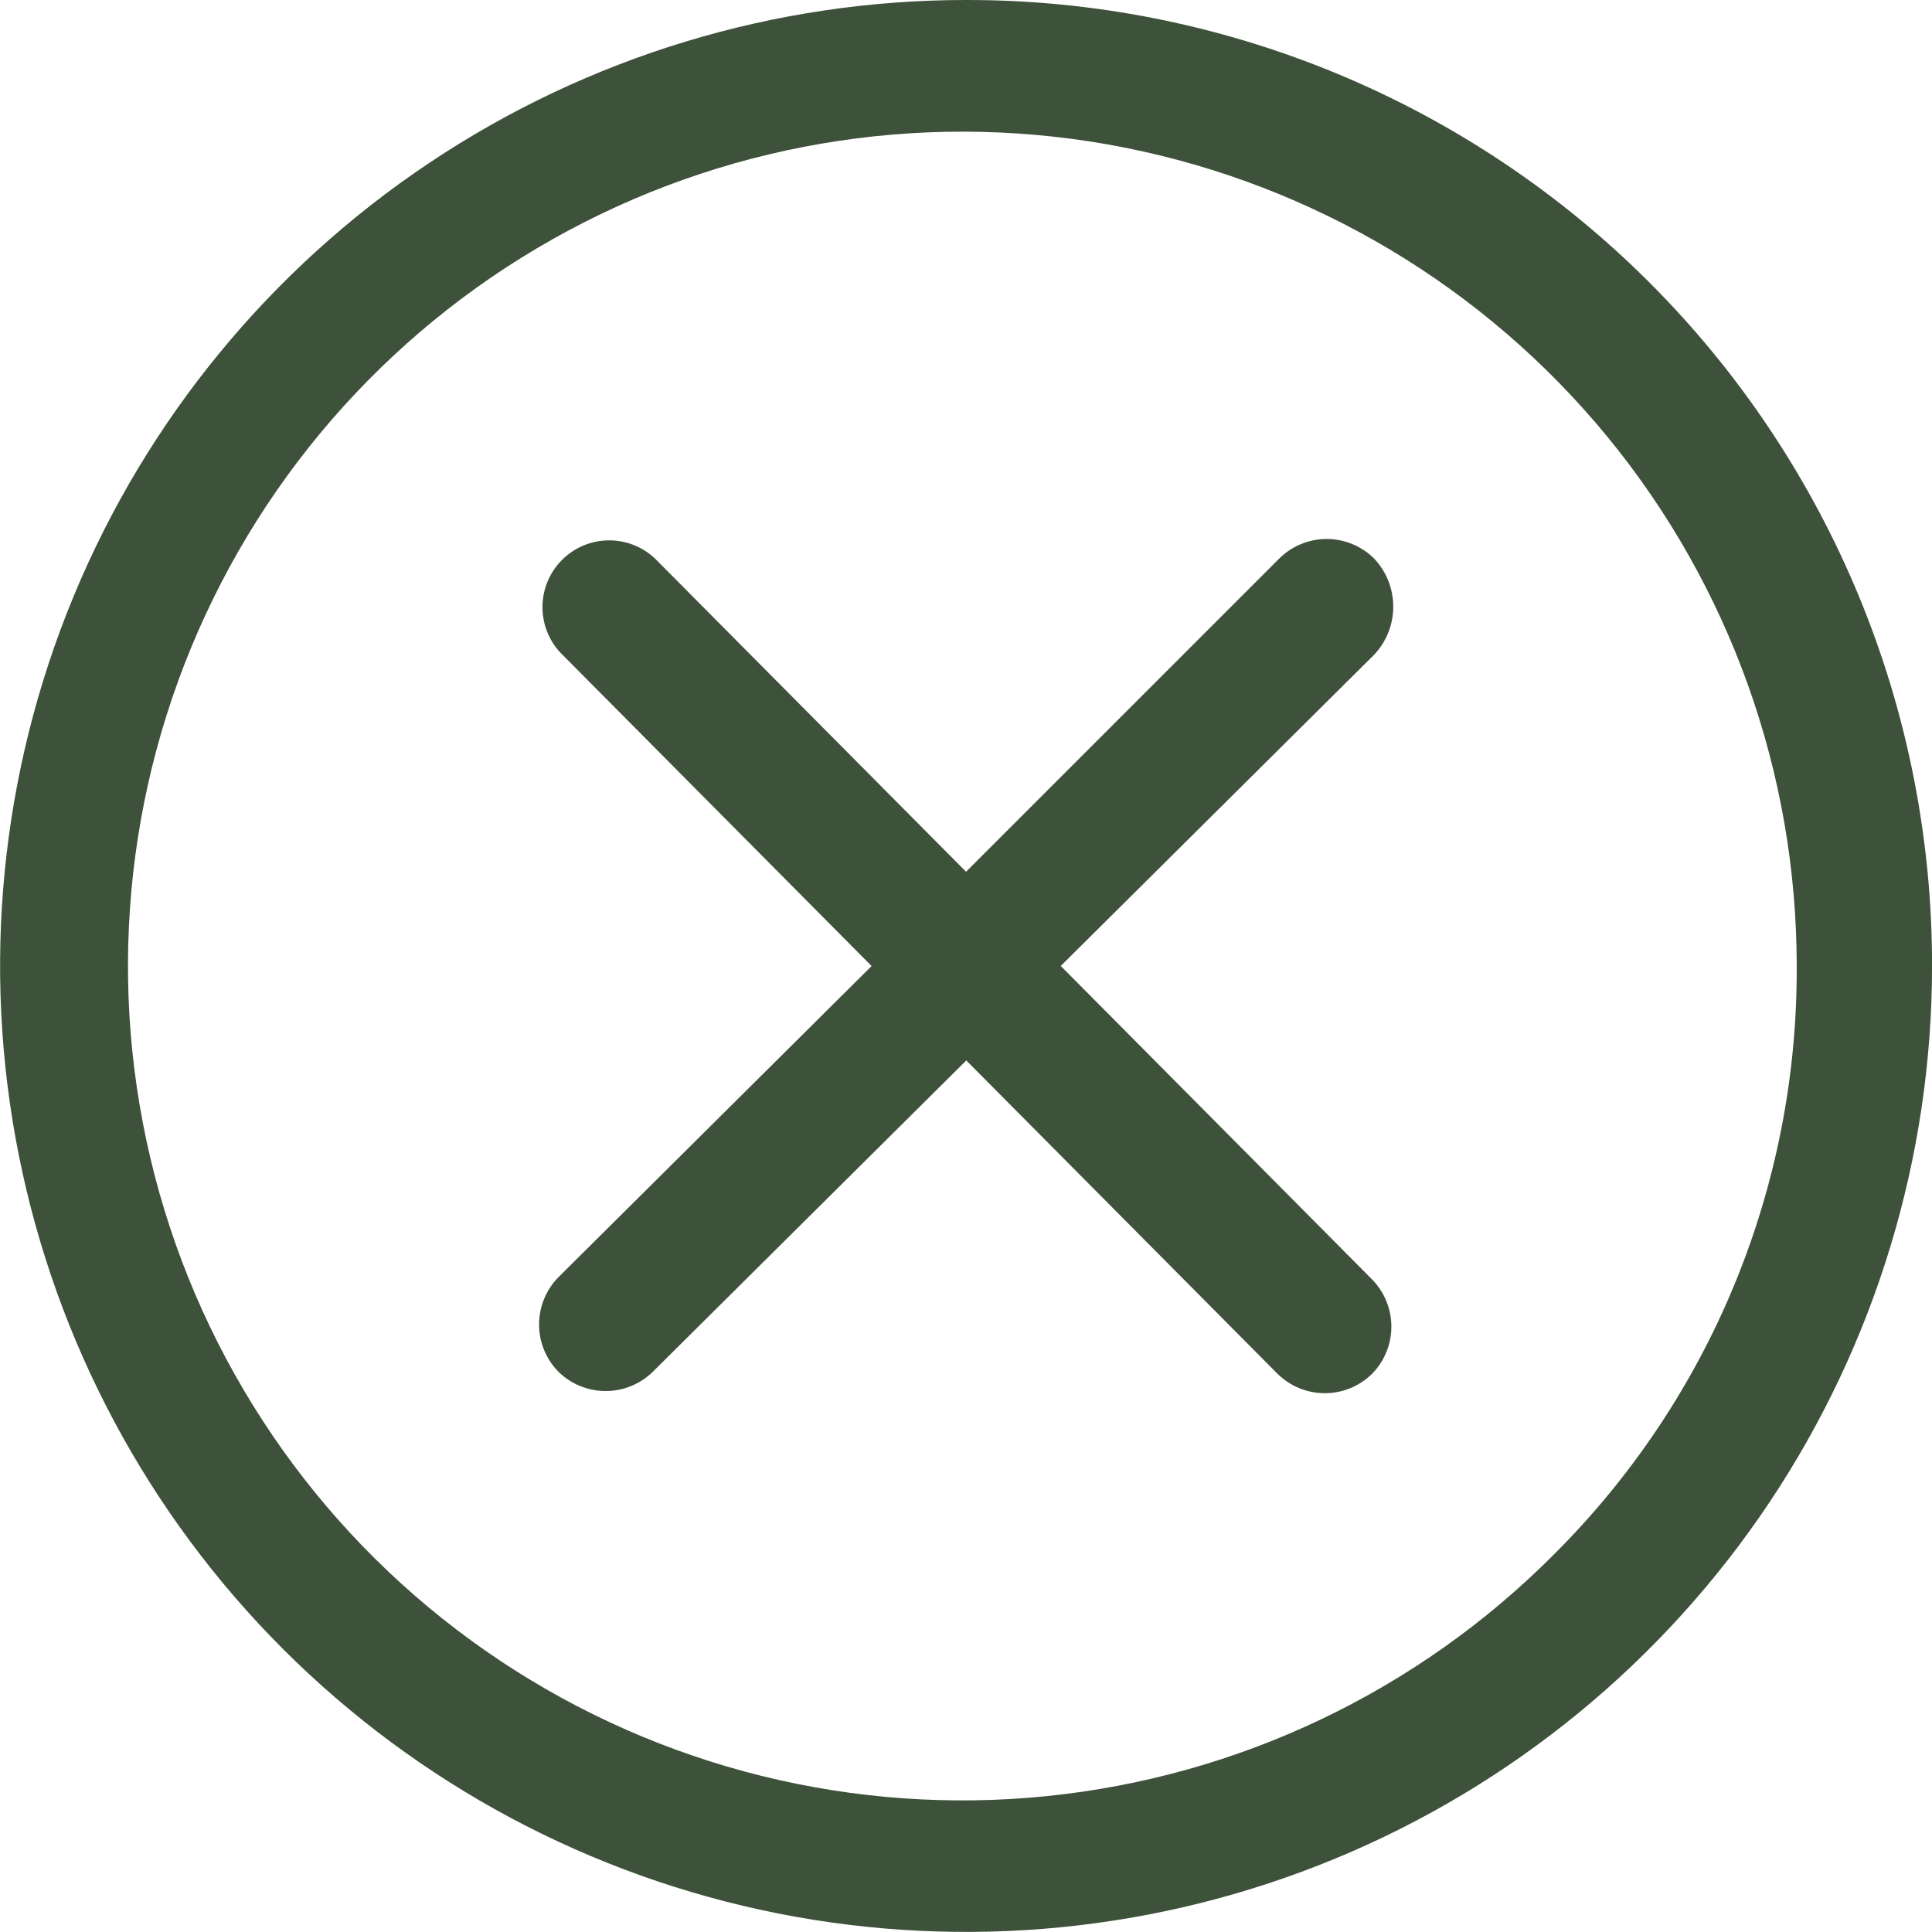 <svg width="42" height="42" viewBox="0 0 42 42" fill="none" xmlns="http://www.w3.org/2000/svg">
<g clip-path="url(#clip0_1_3426)">
<path d="M29.868 12.138C29.594 11.868 29.225 11.717 28.841 11.717C28.457 11.717 28.088 11.868 27.814 12.138L21.001 18.951L14.235 12.138C13.96 11.881 13.596 11.741 13.22 11.747C12.844 11.753 12.485 11.905 12.219 12.171C11.953 12.437 11.8 12.795 11.793 13.171C11.786 13.547 11.925 13.912 12.181 14.187L18.948 21.001L12.139 27.766C11.87 28.04 11.719 28.409 11.719 28.793C11.719 29.177 11.87 29.546 12.139 29.82C12.413 30.089 12.782 30.24 13.166 30.24C13.55 30.24 13.919 30.089 14.193 29.82L21.006 23.053L27.773 29.866C28.047 30.136 28.416 30.287 28.8 30.287C29.184 30.287 29.553 30.136 29.827 29.866C30.096 29.593 30.247 29.224 30.247 28.84C30.247 28.456 30.096 28.087 29.827 27.813L23.06 20.999L29.874 14.232C30.141 13.949 30.289 13.573 30.288 13.184C30.287 12.794 30.137 12.42 29.868 12.138Z" fill="#3E513A"/>
<path d="M21 2.10317e-05C16.847 0 12.787 1.232 9.334 3.54C5.881 5.847 3.189 9.127 1.6 12.964C0.011 16.801 -0.405 21.024 0.406 25.097C1.216 29.17 3.216 32.912 6.153 35.849C9.09 38.785 12.832 40.785 16.905 41.595C20.978 42.405 25.201 41.989 29.038 40.4C32.875 38.811 36.154 36.119 38.462 32.666C40.769 29.212 42.001 25.152 42.001 20.999C42.004 18.241 41.464 15.508 40.41 12.959C39.355 10.409 37.809 8.092 35.858 6.142C33.907 4.191 31.59 2.644 29.041 1.591C26.491 0.537 23.759 -0.004 21 2.10317e-05ZM33.786 33.787C30.826 36.765 26.925 38.624 22.747 39.047C18.57 39.47 14.375 38.431 10.878 36.106C7.382 33.781 4.8 30.316 3.573 26.3C2.347 22.284 2.551 17.967 4.152 14.085C5.753 10.204 8.651 6.997 12.352 5.014C16.052 3.03 20.327 2.392 24.446 3.208C28.564 4.024 32.273 6.244 34.938 9.488C37.603 12.733 39.059 16.802 39.059 21.001C39.071 23.375 38.611 25.728 37.706 27.923C36.801 30.118 35.468 32.111 33.786 33.787Z" fill="#3E513A"/>
</g>
<defs>
<clipPath id="clip0_1_3426">
<rect width="42" height="42" fill="white"/>
</clipPath>
</defs>
</svg>
